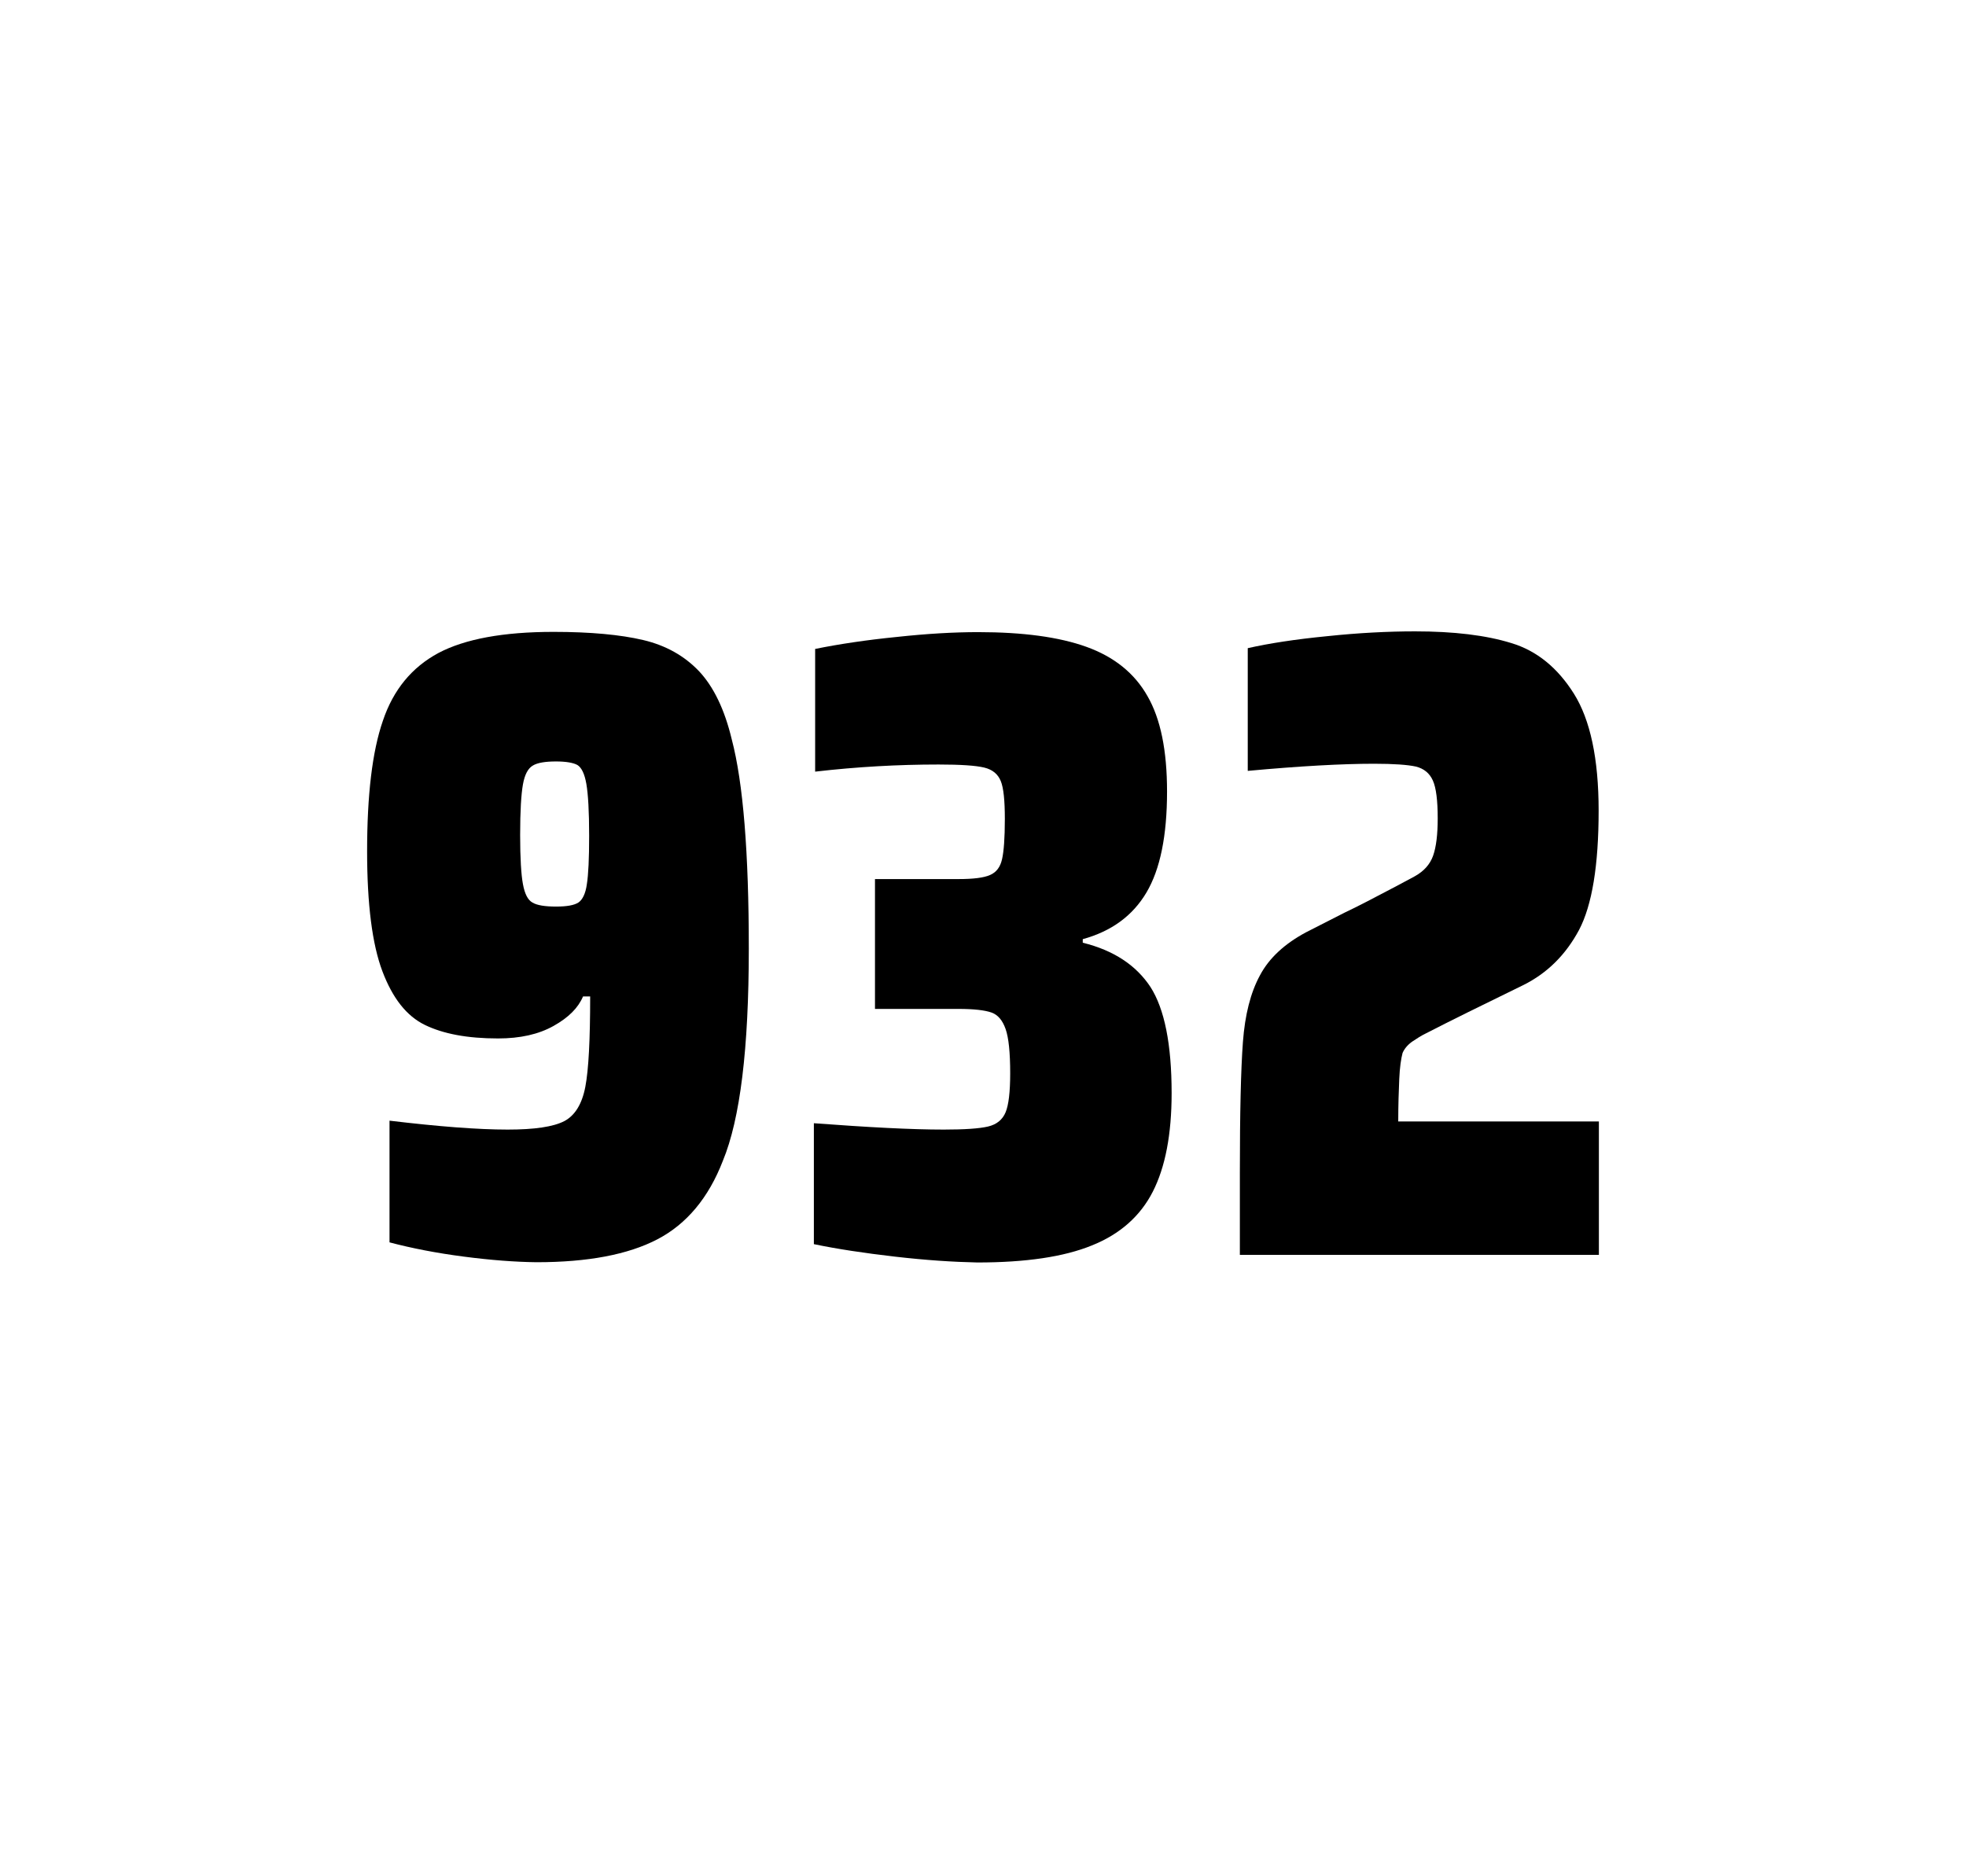 <?xml version="1.0" encoding="utf-8"?>
<svg version="1.1" id="wrapper" x="0px" y="0px" viewBox="0 0 772.1 737" style="enable-background:new 0 0 772.1 737;" xmlns="http://www.w3.org/2000/svg">
  <style type="text/css">
	.st0{fill:none;}
</style>
  <path id="frame" class="st0" d="M 1.5 0 L 770.5 0 C 771.3 0 772 0.7 772 1.5 L 772 735.4 C 772 736.2 771.3 736.9 770.5 736.9 L 1.5 736.9 C 0.7 736.9 0 736.2 0 735.4 L 0 1.5 C 0 0.7 0.7 0 1.5 0 Z"/>
  <g id="numbers"><path id="nine" d="M 182.174 493.6 C 171.374 492.2 161.674 490.3 152.974 488 L 152.974 440.2 C 172.174 442.5 187.674 443.7 199.374 443.7 C 209.974 443.7 217.274 442.6 221.574 440.4 C 225.774 438.2 228.574 433.7 229.874 426.9 C 231.174 420.1 231.774 408.3 231.774 391.4 L 228.974 391.4 C 227.074 395.9 223.274 399.7 217.374 403 C 211.474 406.3 204.274 407.9 195.574 407.9 C 183.574 407.9 174.074 406.1 166.874 402.6 C 159.674 399.1 154.174 392.1 150.174 381.5 C 146.174 370.9 144.174 355.2 144.174 334.4 C 144.174 312.4 146.174 295.2 150.374 283.1 C 154.474 270.9 161.774 262.1 172.174 256.5 C 182.574 251 197.674 248.2 217.374 248.2 C 231.874 248.2 243.674 249.3 252.574 251.4 C 261.474 253.5 268.774 257.6 274.574 263.7 C 280.274 269.8 284.574 278.7 287.374 290.4 C 291.874 307.5 294.074 334.9 294.074 372.7 C 294.074 411.9 290.674 439.6 283.874 456 C 278.274 470.5 269.674 480.8 258.174 486.8 C 246.674 492.8 230.874 495.8 210.674 495.8 C 202.374 495.7 192.874 495 182.174 493.6 Z M 227.174 354.5 C 228.774 353.4 229.974 351 230.474 347.3 C 231.074 343.6 231.374 337.2 231.374 328.3 C 231.374 318.7 230.974 311.9 230.274 307.9 C 229.574 303.9 228.374 301.5 226.774 300.5 C 225.174 299.6 222.274 299.1 218.374 299.1 C 214.174 299.1 211.074 299.6 209.274 300.7 C 207.374 301.8 206.074 304.2 205.374 308.1 C 204.674 312 204.274 318.6 204.274 328 C 204.274 337.1 204.674 343.6 205.374 347.3 C 206.074 351.1 207.274 353.5 209.074 354.5 C 210.874 355.6 213.974 356.1 218.374 356.1 C 222.574 356.1 225.474 355.6 227.174 354.5 Z"/><path id="three" d="M 351.428 493.6 C 339.328 492.2 328.728 490.6 319.628 488.7 L 319.628 441.2 C 340.928 442.8 357.928 443.7 370.628 443.7 C 378.828 443.7 384.628 443.3 388.028 442.5 C 391.428 441.7 393.728 439.8 394.928 436.9 C 396.128 434 396.728 428.9 396.728 421.6 C 396.728 413.4 396.128 407.6 394.928 404.2 C 393.728 400.8 391.928 398.6 389.328 397.7 C 386.728 396.8 382.428 396.3 376.328 396.3 L 343.628 396.3 L 343.628 345.3 L 376.328 345.3 C 382.228 345.3 386.328 344.8 388.828 343.7 C 391.328 342.6 392.828 340.6 393.528 337.5 C 394.228 334.5 394.628 329.2 394.628 321.7 C 394.628 314.4 394.128 309.5 393.028 306.8 C 391.928 304.1 389.828 302.3 386.528 301.5 C 383.228 300.7 377.228 300.3 368.628 300.3 C 352.728 300.3 336.528 301.2 320.128 303.1 L 320.128 254.9 C 329.528 253 340.128 251.4 352.128 250.2 C 364.128 248.9 374.728 248.3 384.128 248.3 C 401.728 248.3 415.928 250.2 426.728 254.1 C 437.528 258 445.528 264.4 450.628 273.4 C 455.828 282.4 458.328 294.9 458.328 310.9 C 458.328 328.3 455.628 341.5 450.228 350.6 C 444.828 359.7 436.528 365.8 425.228 368.9 L 425.228 370.3 C 437.428 373.3 446.228 379.2 451.828 387.7 C 457.328 396.3 460.128 410.2 460.128 429.4 C 460.128 445.6 457.628 458.5 452.728 468.1 C 447.828 477.7 439.828 484.8 428.828 489.2 C 417.828 493.7 402.828 495.9 383.828 495.9 C 374.228 495.7 363.528 495 351.428 493.6 Z"/><path id="two" d="M 549.526 423.8 C 549.326 428.4 549.126 433.9 549.126 440.5 L 627.926 440.5 L 627.926 492.9 L 486.926 492.9 L 486.926 460.5 C 486.926 437.1 487.326 420 488.126 409.3 C 488.926 398.6 491.126 389.9 494.826 383.1 C 498.426 376.3 504.526 370.7 512.926 366.2 L 528.026 358.5 C 532.926 356.2 539.826 352.6 548.726 347.9 C 549.626 347.4 551.926 346.2 555.626 344.2 C 559.226 342.2 561.626 339.5 562.826 336.1 C 564.026 332.7 564.626 327.8 564.626 321.5 C 564.626 314.5 564.026 309.5 562.726 306.6 C 561.426 303.7 559.226 301.9 556.026 301.1 C 552.826 300.4 547.426 300 539.626 300 C 527.226 300 510.626 300.9 490.026 302.8 L 490.026 254.6 C 498.426 252.7 508.826 251.1 521.126 249.9 C 533.426 248.6 545.026 248 555.726 248 C 570.926 248 583.526 249.5 593.526 252.6 C 603.526 255.6 611.726 262.3 618.126 272.5 C 624.526 282.7 627.826 298 627.826 318.4 C 627.826 340 625.226 355.6 620.126 365.3 C 614.926 375 607.726 382.2 598.326 386.9 C 581.926 394.9 569.126 401.2 560.026 405.9 C 558.126 406.8 556.326 408 554.526 409.2 C 552.726 410.5 551.526 412 550.826 413.6 C 550.226 415.9 549.726 419.2 549.526 423.8 Z"/></g>
</svg>